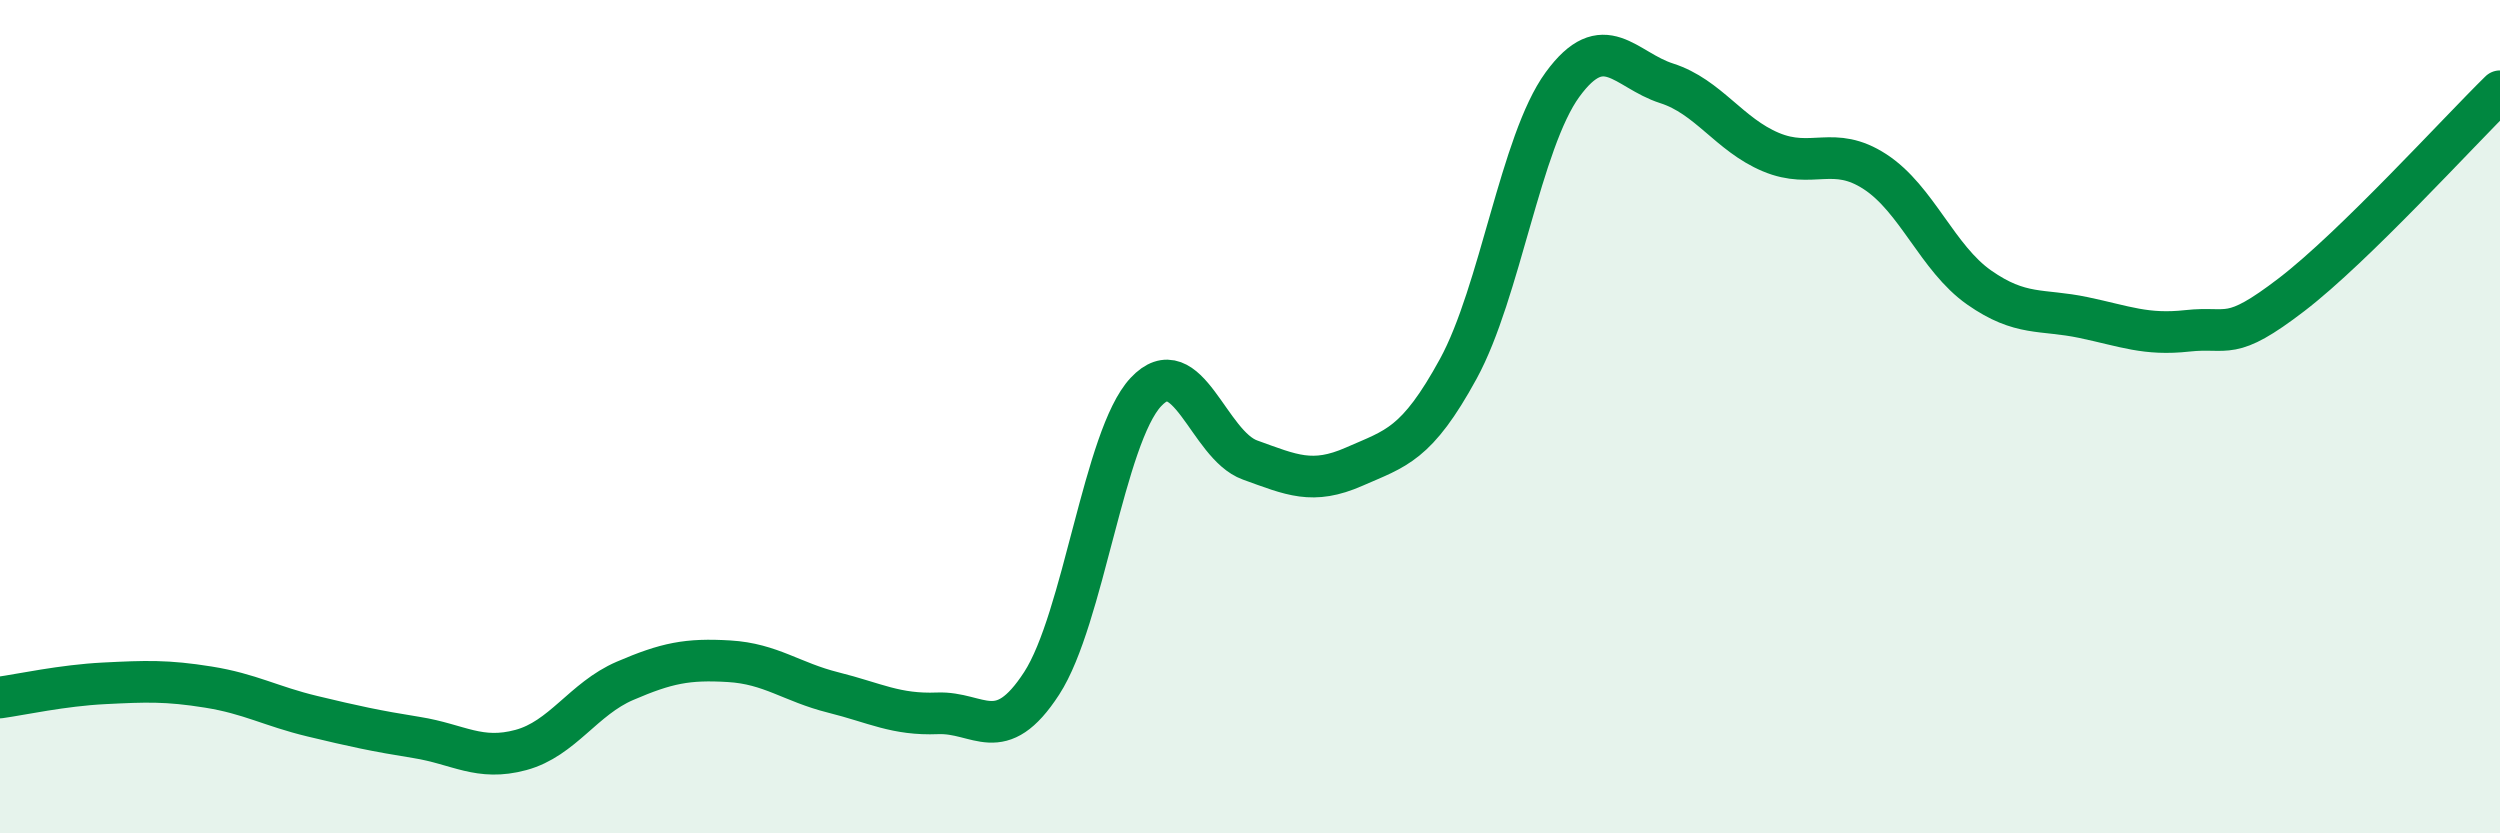 
    <svg width="60" height="20" viewBox="0 0 60 20" xmlns="http://www.w3.org/2000/svg">
      <path
        d="M 0,16.74 C 0.5,16.67 1.5,16.45 2.5,16.4 C 3.5,16.35 4,16.33 5,16.49 C 6,16.65 6.5,16.95 7.5,17.19 C 8.5,17.43 9,17.54 10,17.7 C 11,17.86 11.5,18.27 12.5,18 C 13.5,17.73 14,16.77 15,16.34 C 16,15.91 16.5,15.81 17.5,15.87 C 18.5,15.93 19,16.37 20,16.62 C 21,16.87 21.5,17.16 22.5,17.12 C 23.5,17.08 24,17.94 25,16.4 C 26,14.86 26.5,10.48 27.5,9.41 C 28.5,8.34 29,10.68 30,11.04 C 31,11.4 31.5,11.64 32.5,11.2 C 33.5,10.76 34,10.68 35,8.85 C 36,7.02 36.5,3.4 37.5,2.03 C 38.5,0.66 39,1.68 40,2 C 41,2.32 41.5,3.23 42.5,3.65 C 43.5,4.07 44,3.47 45,4.12 C 46,4.77 46.5,6.2 47.5,6.9 C 48.5,7.6 49,7.41 50,7.62 C 51,7.83 51.5,8.05 52.5,7.94 C 53.5,7.83 53.5,8.22 55,7.07 C 56.5,5.92 59,3.17 60,2.19L60 20L0 20Z"
        fill="#008740"
        opacity="0.1"
        stroke-linecap="round"
        stroke-linejoin="round"
      />
      <path
        d="M 0,16.74 C 0.5,16.67 1.5,16.45 2.5,16.4 C 3.5,16.35 4,16.33 5,16.49 C 6,16.65 6.5,16.95 7.5,17.19 C 8.5,17.43 9,17.54 10,17.7 C 11,17.86 11.5,18.27 12.5,18 C 13.5,17.73 14,16.77 15,16.34 C 16,15.91 16.5,15.81 17.5,15.87 C 18.5,15.93 19,16.37 20,16.62 C 21,16.87 21.5,17.16 22.5,17.12 C 23.5,17.08 24,17.94 25,16.4 C 26,14.86 26.5,10.48 27.5,9.41 C 28.5,8.34 29,10.68 30,11.04 C 31,11.4 31.5,11.64 32.5,11.2 C 33.5,10.76 34,10.68 35,8.85 C 36,7.02 36.5,3.4 37.5,2.03 C 38.5,0.66 39,1.68 40,2 C 41,2.32 41.5,3.23 42.5,3.65 C 43.5,4.07 44,3.47 45,4.12 C 46,4.77 46.5,6.2 47.5,6.9 C 48.5,7.6 49,7.41 50,7.62 C 51,7.83 51.5,8.05 52.5,7.94 C 53.5,7.83 53.5,8.22 55,7.07 C 56.5,5.92 59,3.17 60,2.19"
        stroke="#008740"
        stroke-width="1"
        fill="none"
        stroke-linecap="round"
        stroke-linejoin="round"
      />
    </svg>
  